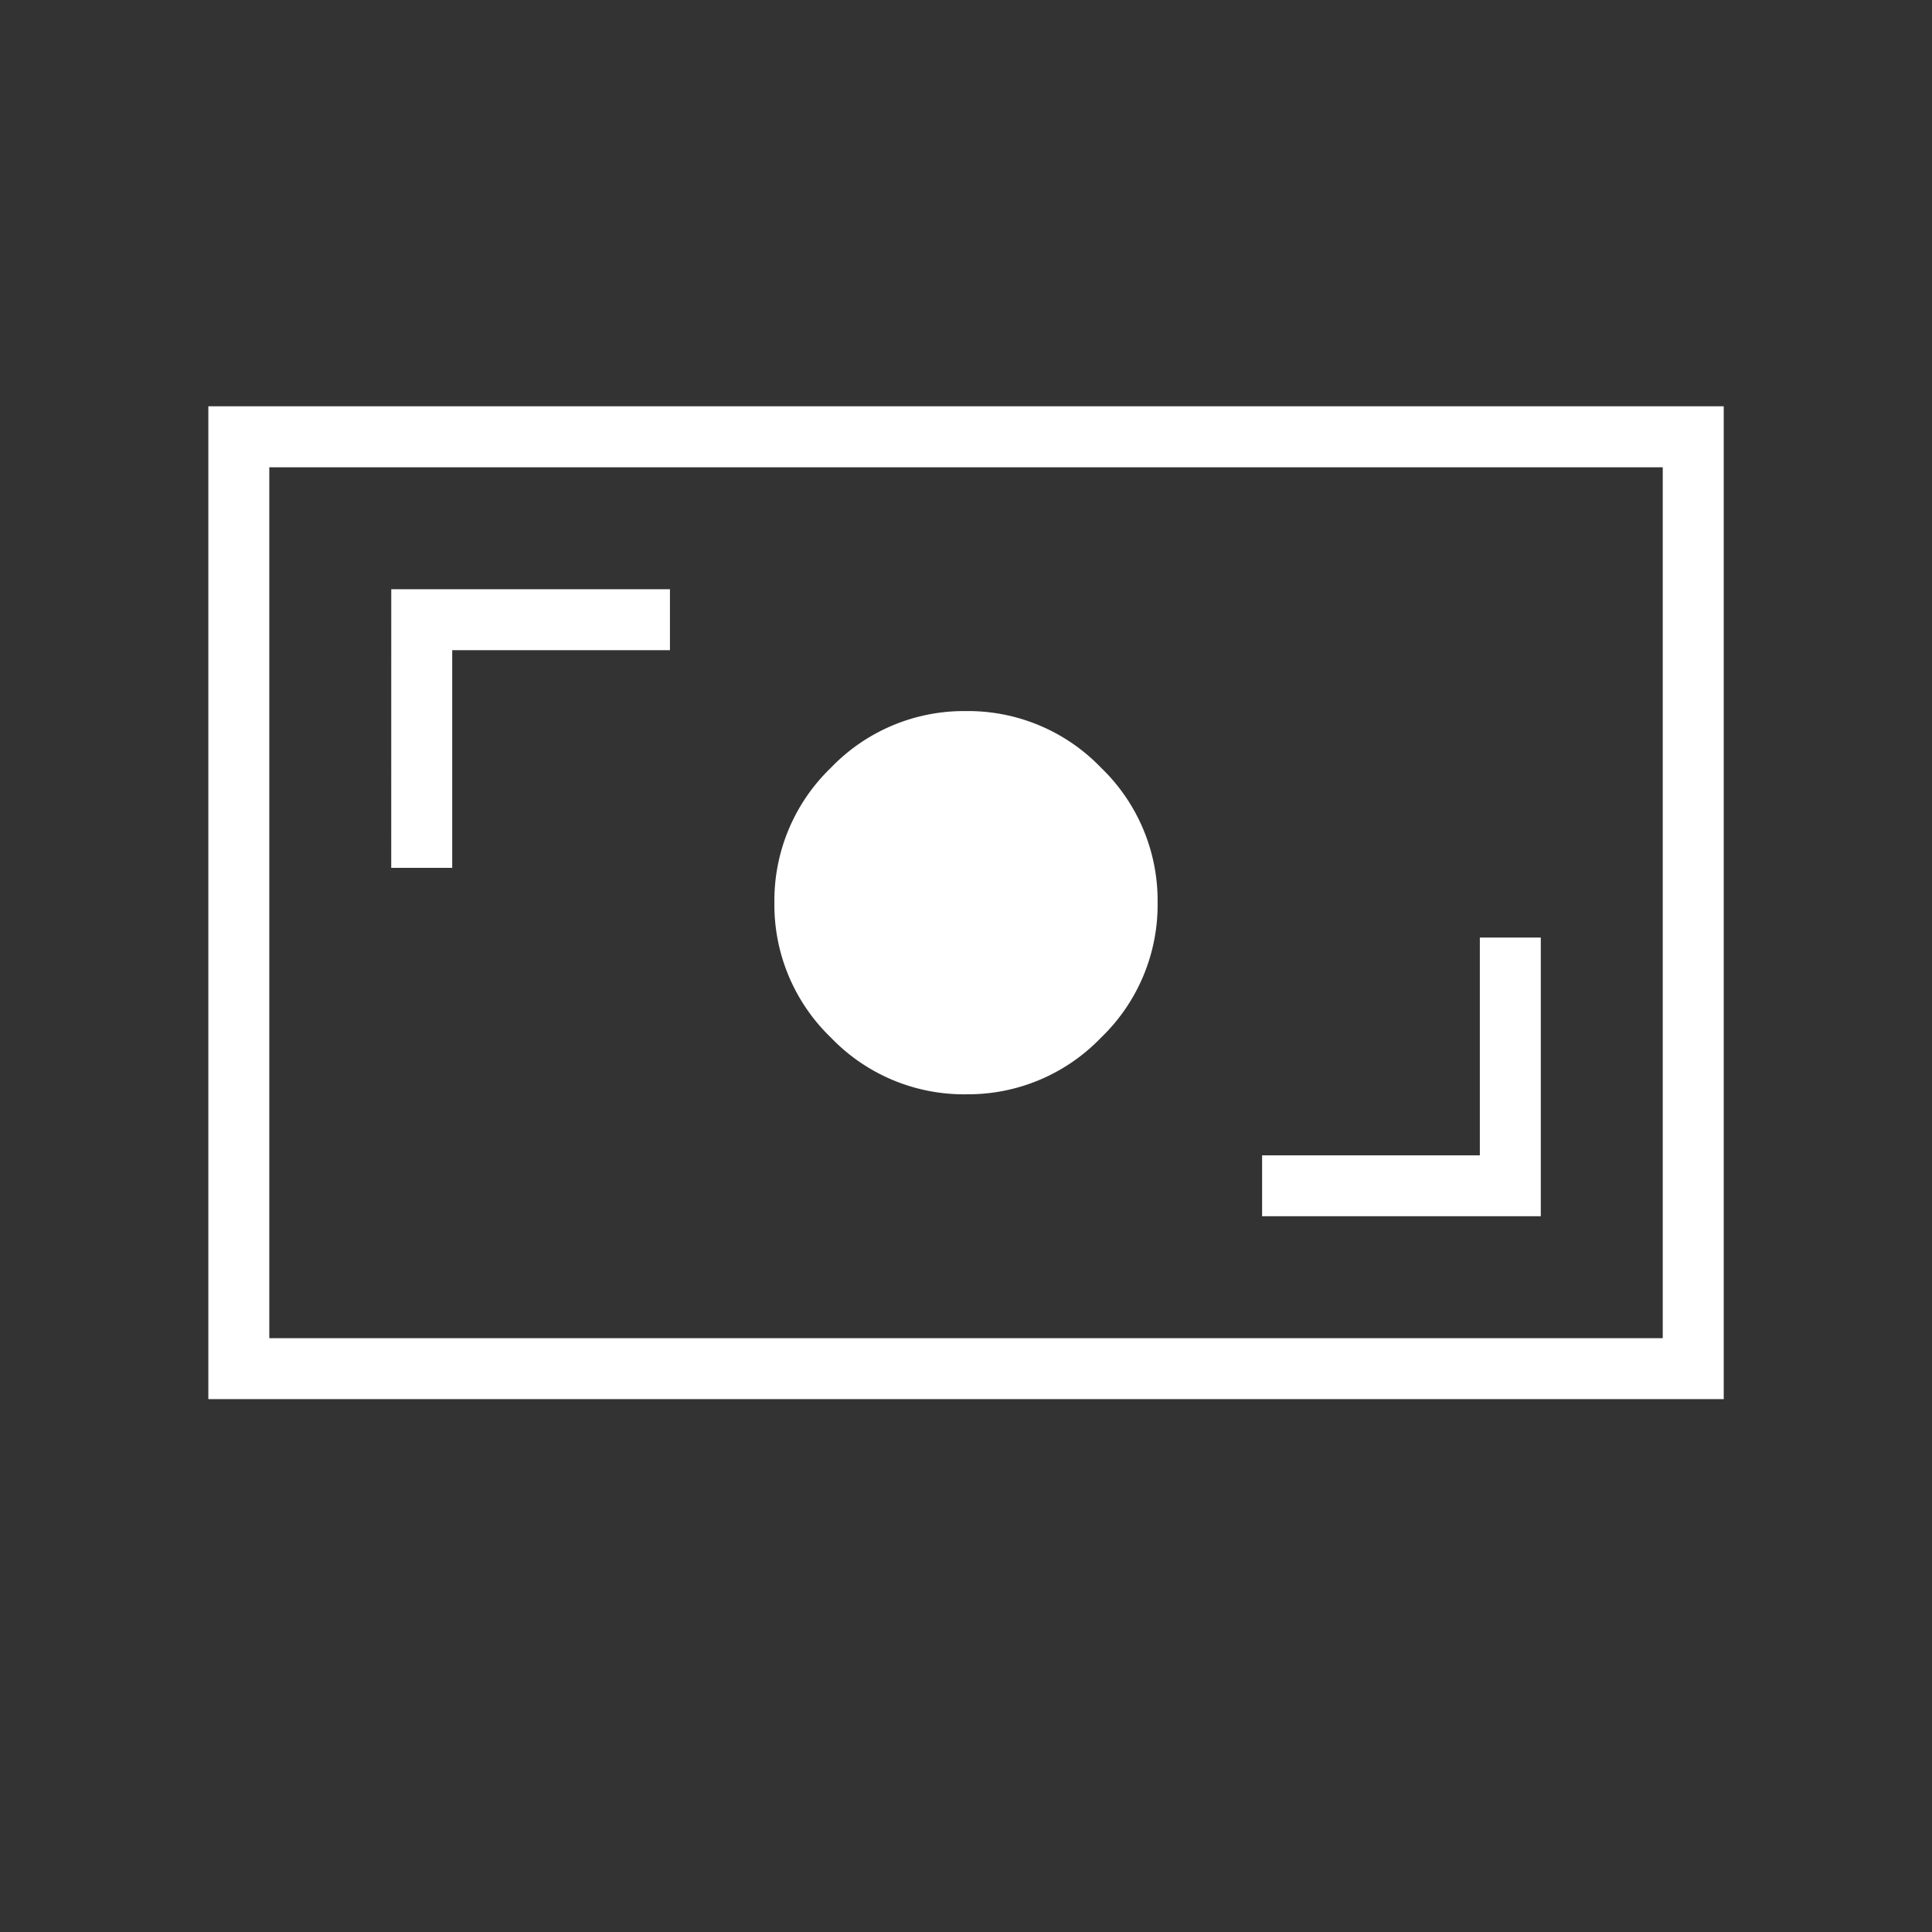 <?xml version="1.0"?>
<svg xmlns="http://www.w3.org/2000/svg" xmlns:xlink="http://www.w3.org/1999/xlink" width="80" height="80" viewBox="0 0 80 80">
  <rect x="0" y="0" width="80" height="80" fill="#333333" stroke="none"/>
  <defs>
    <clipPath id="clip-Icon-dividendes">
      <rect width="80" height="80"/>
    </clipPath>
  </defs>
  <g id="Icon-dividendes" clip-path="url(#clip-Icon-dividendes)">
    <path id="universal_currency_alt_24dp_FILL0_wght100_GRAD0_opsz24" d="M175.636-674.462h11.54V-686h-2.524v9.016h-9.016Zm-12.261-5.049a7.631,7.631,0,0,0,5.59-2.344,7.631,7.631,0,0,0,2.344-5.59,7.631,7.631,0,0,0-2.344-5.59,7.631,7.631,0,0,0-5.59-2.344,7.631,7.631,0,0,0-5.59,2.344,7.631,7.631,0,0,0-2.344,5.59,7.631,7.631,0,0,0,2.344,5.59A7.631,7.631,0,0,0,163.374-679.51Zm-23.8-9.376H142.1V-697.9h9.016v-2.524h-11.54Zm-7.573,22V-708h62.749v41.111Zm2.524-2.524h57.7v-36.063h-57.7Zm0,0v0Z" transform="translate(-123.375 724.823)" fill="#fff"/>
  </g>
</svg>
